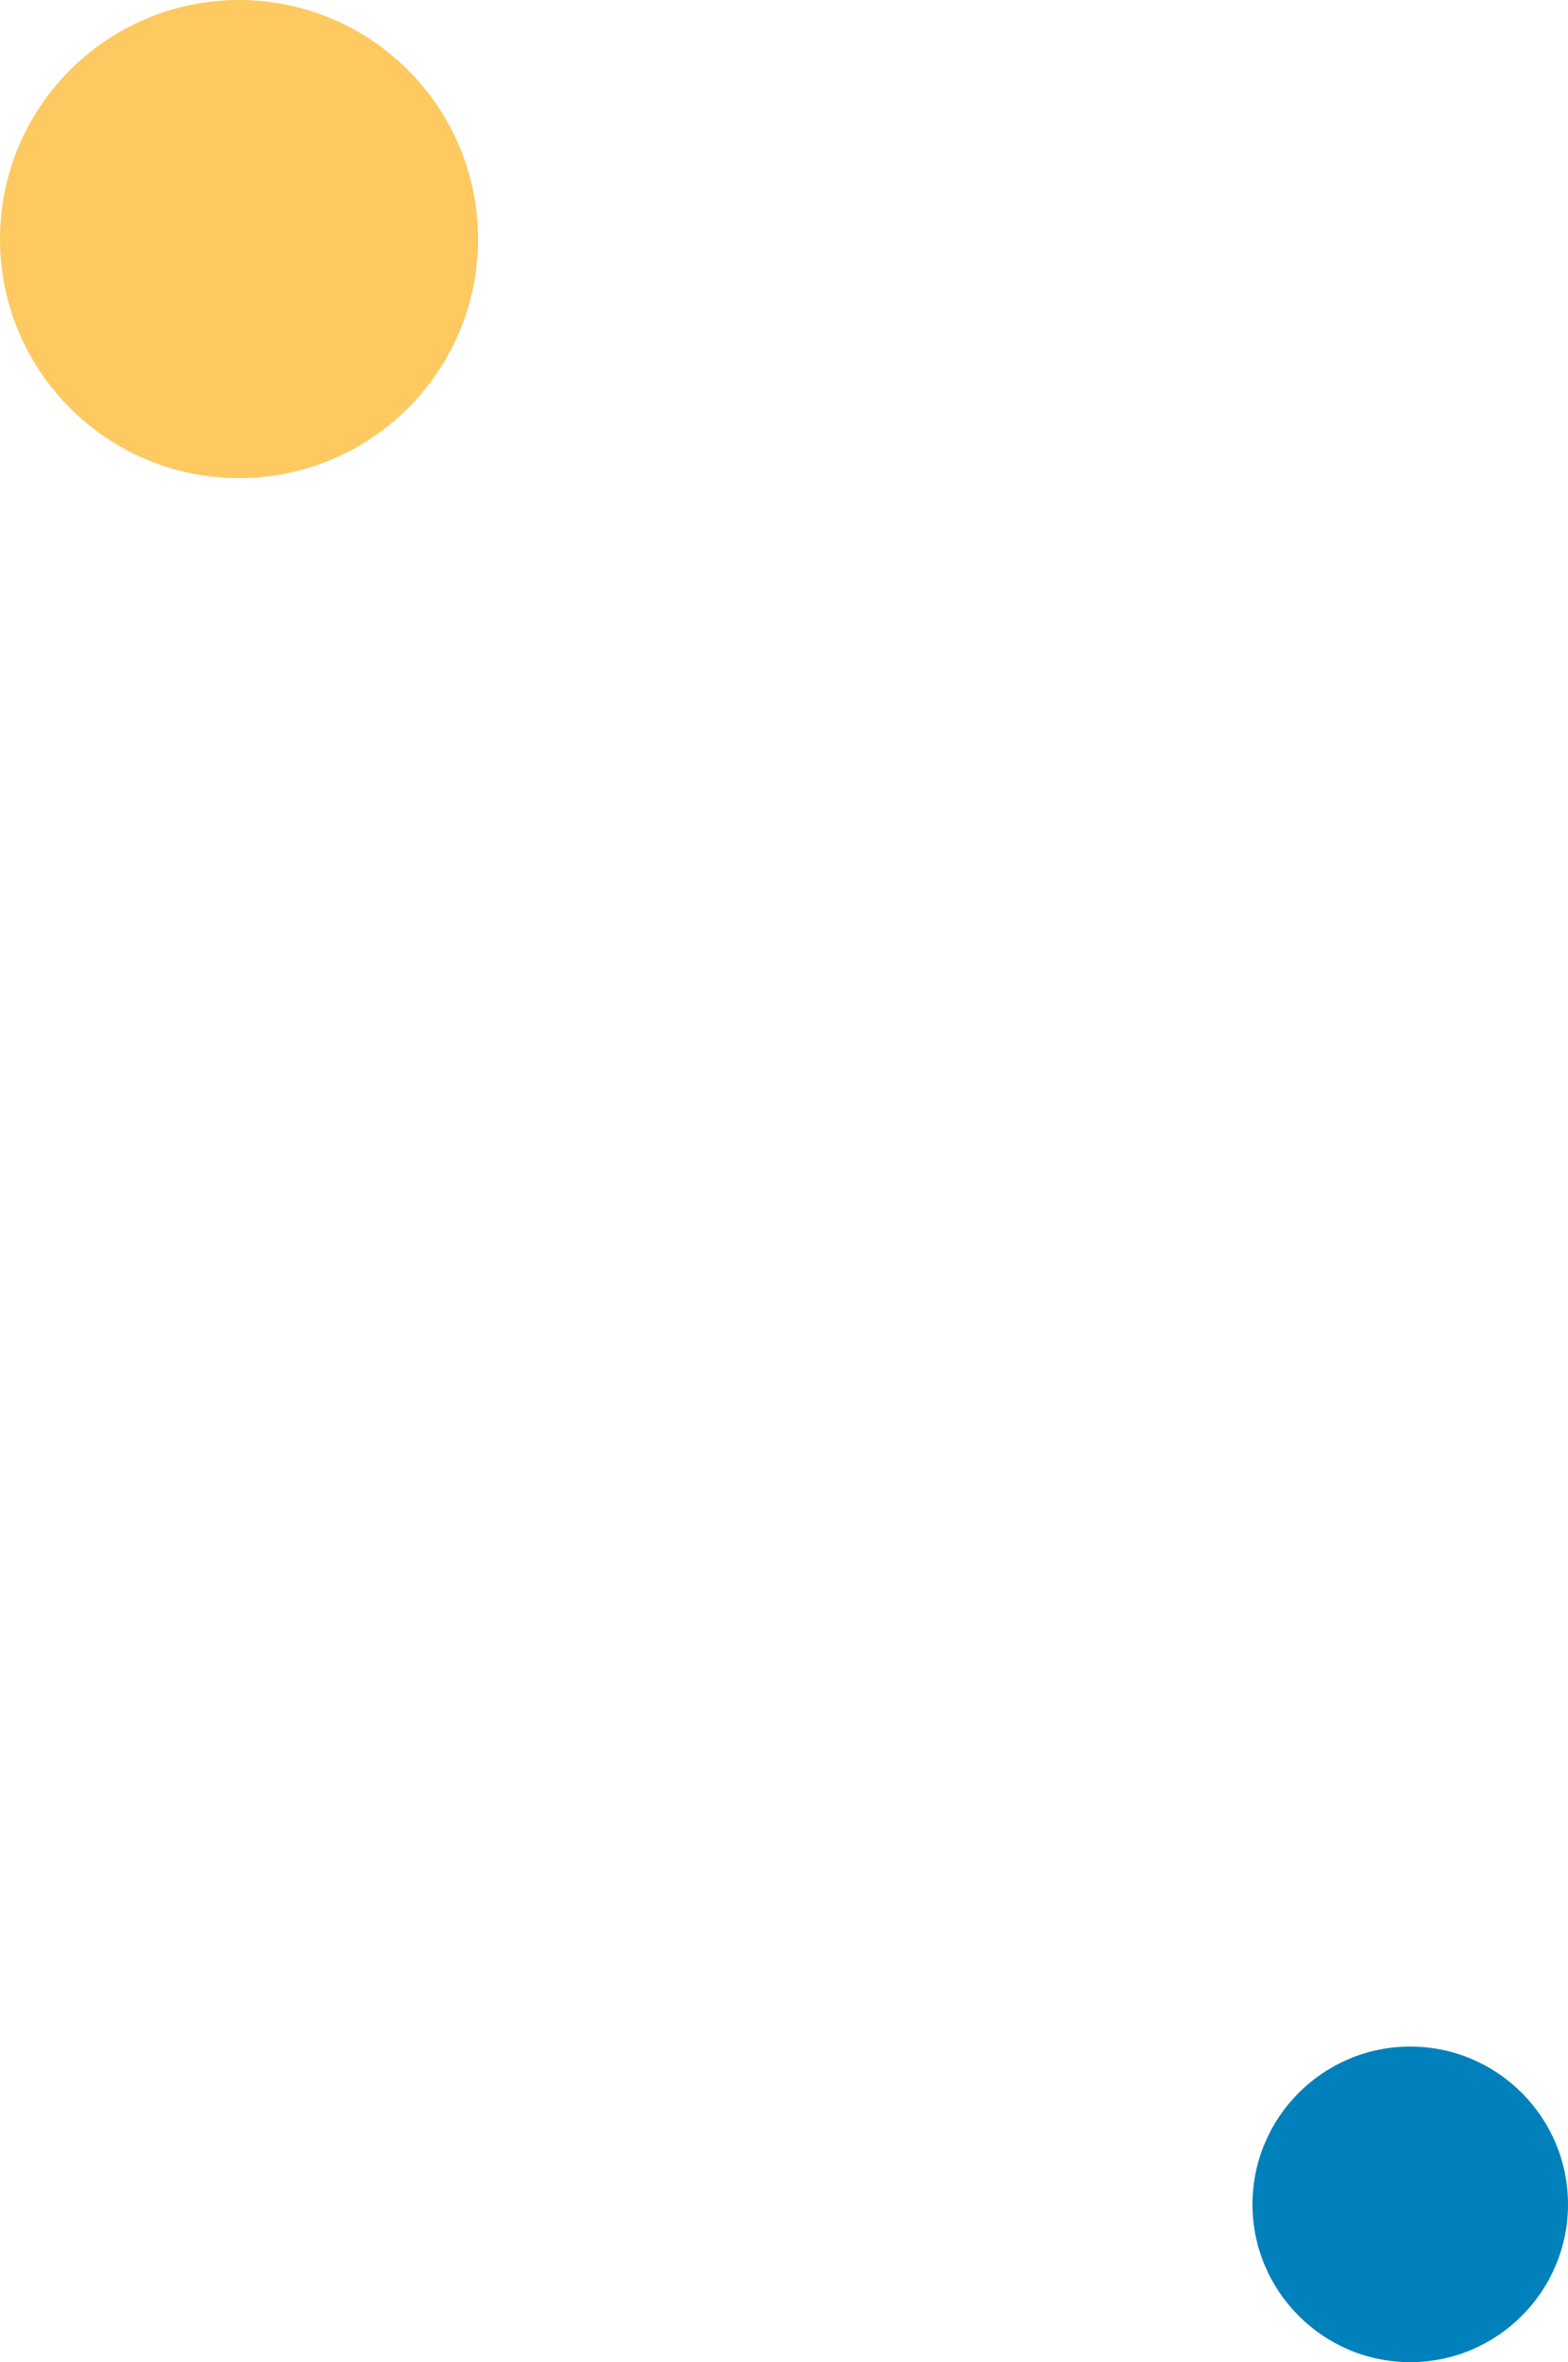 <?xml version="1.0" encoding="utf-8"?>
<!-- Generator: Adobe Illustrator 22.0.1, SVG Export Plug-In . SVG Version: 6.00 Build 0)  -->
<svg version="1.1" id="Слой_1" xmlns="http://www.w3.org/2000/svg" xmlns:xlink="http://www.w3.org/1999/xlink" x="0px" y="0px"
	 viewBox="0 0 164 247" style="enable-background:new 0 0 164 247;" xml:space="preserve">
<style type="text/css">
	.st0{fill-rule:evenodd;clip-rule:evenodd;fill:#FEC961;}
	.st1{fill-rule:evenodd;clip-rule:evenodd;fill:#0081BB;}
</style>
<path class="st0" d="M25,0c13.8,0,25,11.2,25,25S38.8,50,25,50C11.2,50,0,38.8,0,25S11.2,0,25,0z"/>
<path class="st1" d="M147.5,214c9.1,0,16.5,7.4,16.5,16.5c0,9.1-7.4,16.5-16.5,16.5s-16.5-7.4-16.5-16.5
	C131,221.4,138.4,214,147.5,214z"/>
</svg>
